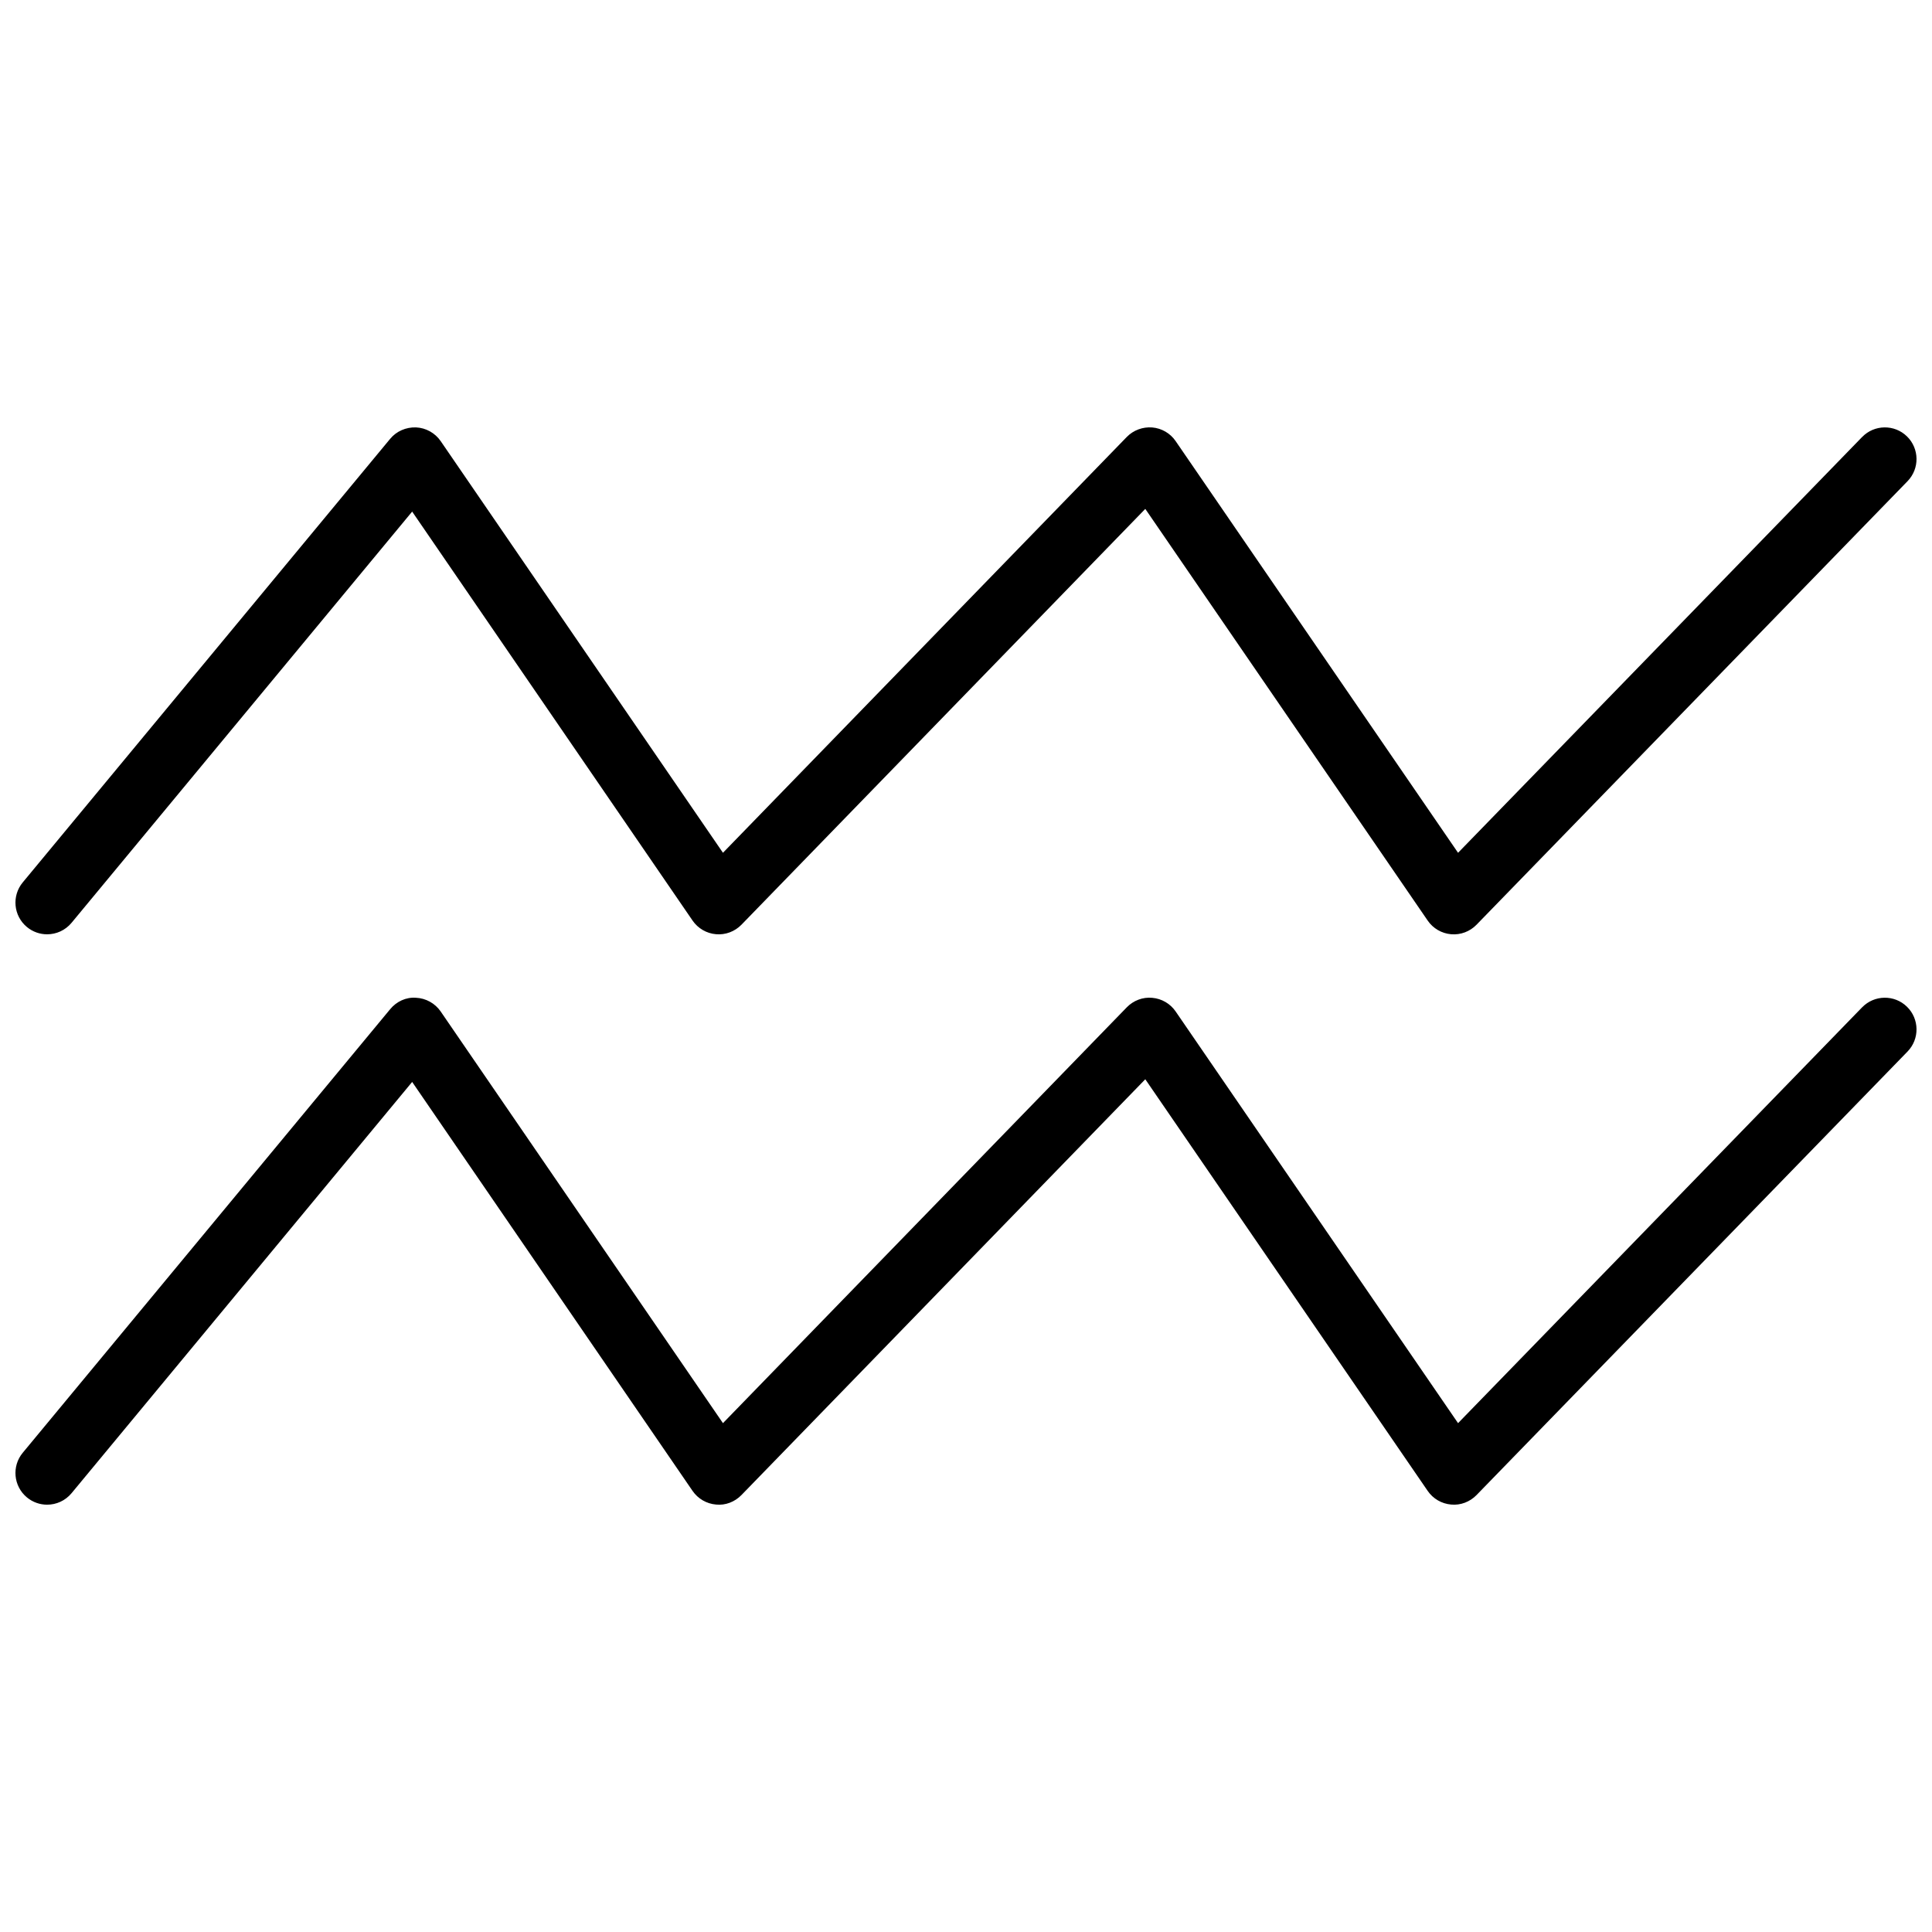 <?xml version="1.0" encoding="UTF-8"?>
<!-- Uploaded to: ICON Repo, www.iconrepo.com, Generator: ICON Repo Mixer Tools -->
<svg width="800px" height="800px" version="1.1" viewBox="144 144 512 512" xmlns="http://www.w3.org/2000/svg">
 <defs>
  <clipPath id="b">
   <path d="m148.09 257h503.81v135h-503.81z"/>
  </clipPath>
  <clipPath id="a">
   <path d="m148.09 408h503.81v135h-503.81z"/>
  </clipPath>
 </defs>
 <g>
  <g clip-path="url(#b)">
   <path d="m637.49 259.8-107.09 110.2-74.84-109.1c-1.418-2.078-3.699-3.406-6.207-3.621-2.492-0.191-4.984 0.711-6.742 2.516l-107.02 110.2-74.801-109.09c-1.492-2.172-3.918-3.523-6.551-3.641-2.648-0.082-5.176 1.004-6.848 3.035l-97.367 117.55c-2.953 3.57-2.461 8.863 1.113 11.82 1.57 1.297 3.465 1.93 5.348 1.93 2.418 0 4.812-1.039 6.477-3.043l90.266-108.98 74.309 108.38c1.426 2.078 3.707 3.406 6.215 3.621 2.492 0.227 4.977-0.711 6.742-2.516l107.02-110.2 74.84 109.1c1.418 2.078 3.699 3.406 6.207 3.621 2.484 0.227 4.977-0.711 6.731-2.516l114.23-117.55c3.231-3.324 3.156-8.641-0.164-11.875-3.324-3.238-8.652-3.152-11.867 0.168z"/>
  </g>
  <g clip-path="url(#a)">
   <path d="m637.49 410.94-107.09 110.21-74.84-109.1c-1.418-2.074-3.699-3.402-6.207-3.617-2.492-0.242-4.984 0.707-6.742 2.516l-107.02 110.2-74.801-109.09c-1.492-2.172-3.918-3.519-6.551-3.641-2.648-0.203-5.176 1-6.848 3.035l-97.367 117.55c-2.953 3.566-2.461 8.863 1.113 11.824 1.57 1.297 3.465 1.93 5.348 1.93 2.418 0 4.812-1.035 6.477-3.043l90.266-108.99 74.309 108.38c1.426 2.074 3.707 3.402 6.215 3.617 2.492 0.27 4.977-0.707 6.742-2.516l107.02-110.19 74.84 109.09c1.418 2.074 3.699 3.402 6.207 3.617 2.484 0.246 4.977-0.707 6.731-2.508l114.23-117.55c3.231-3.328 3.156-8.645-0.164-11.875-3.324-3.25-8.652-3.152-11.867 0.16z"/>
  </g>
 </g>
</svg>